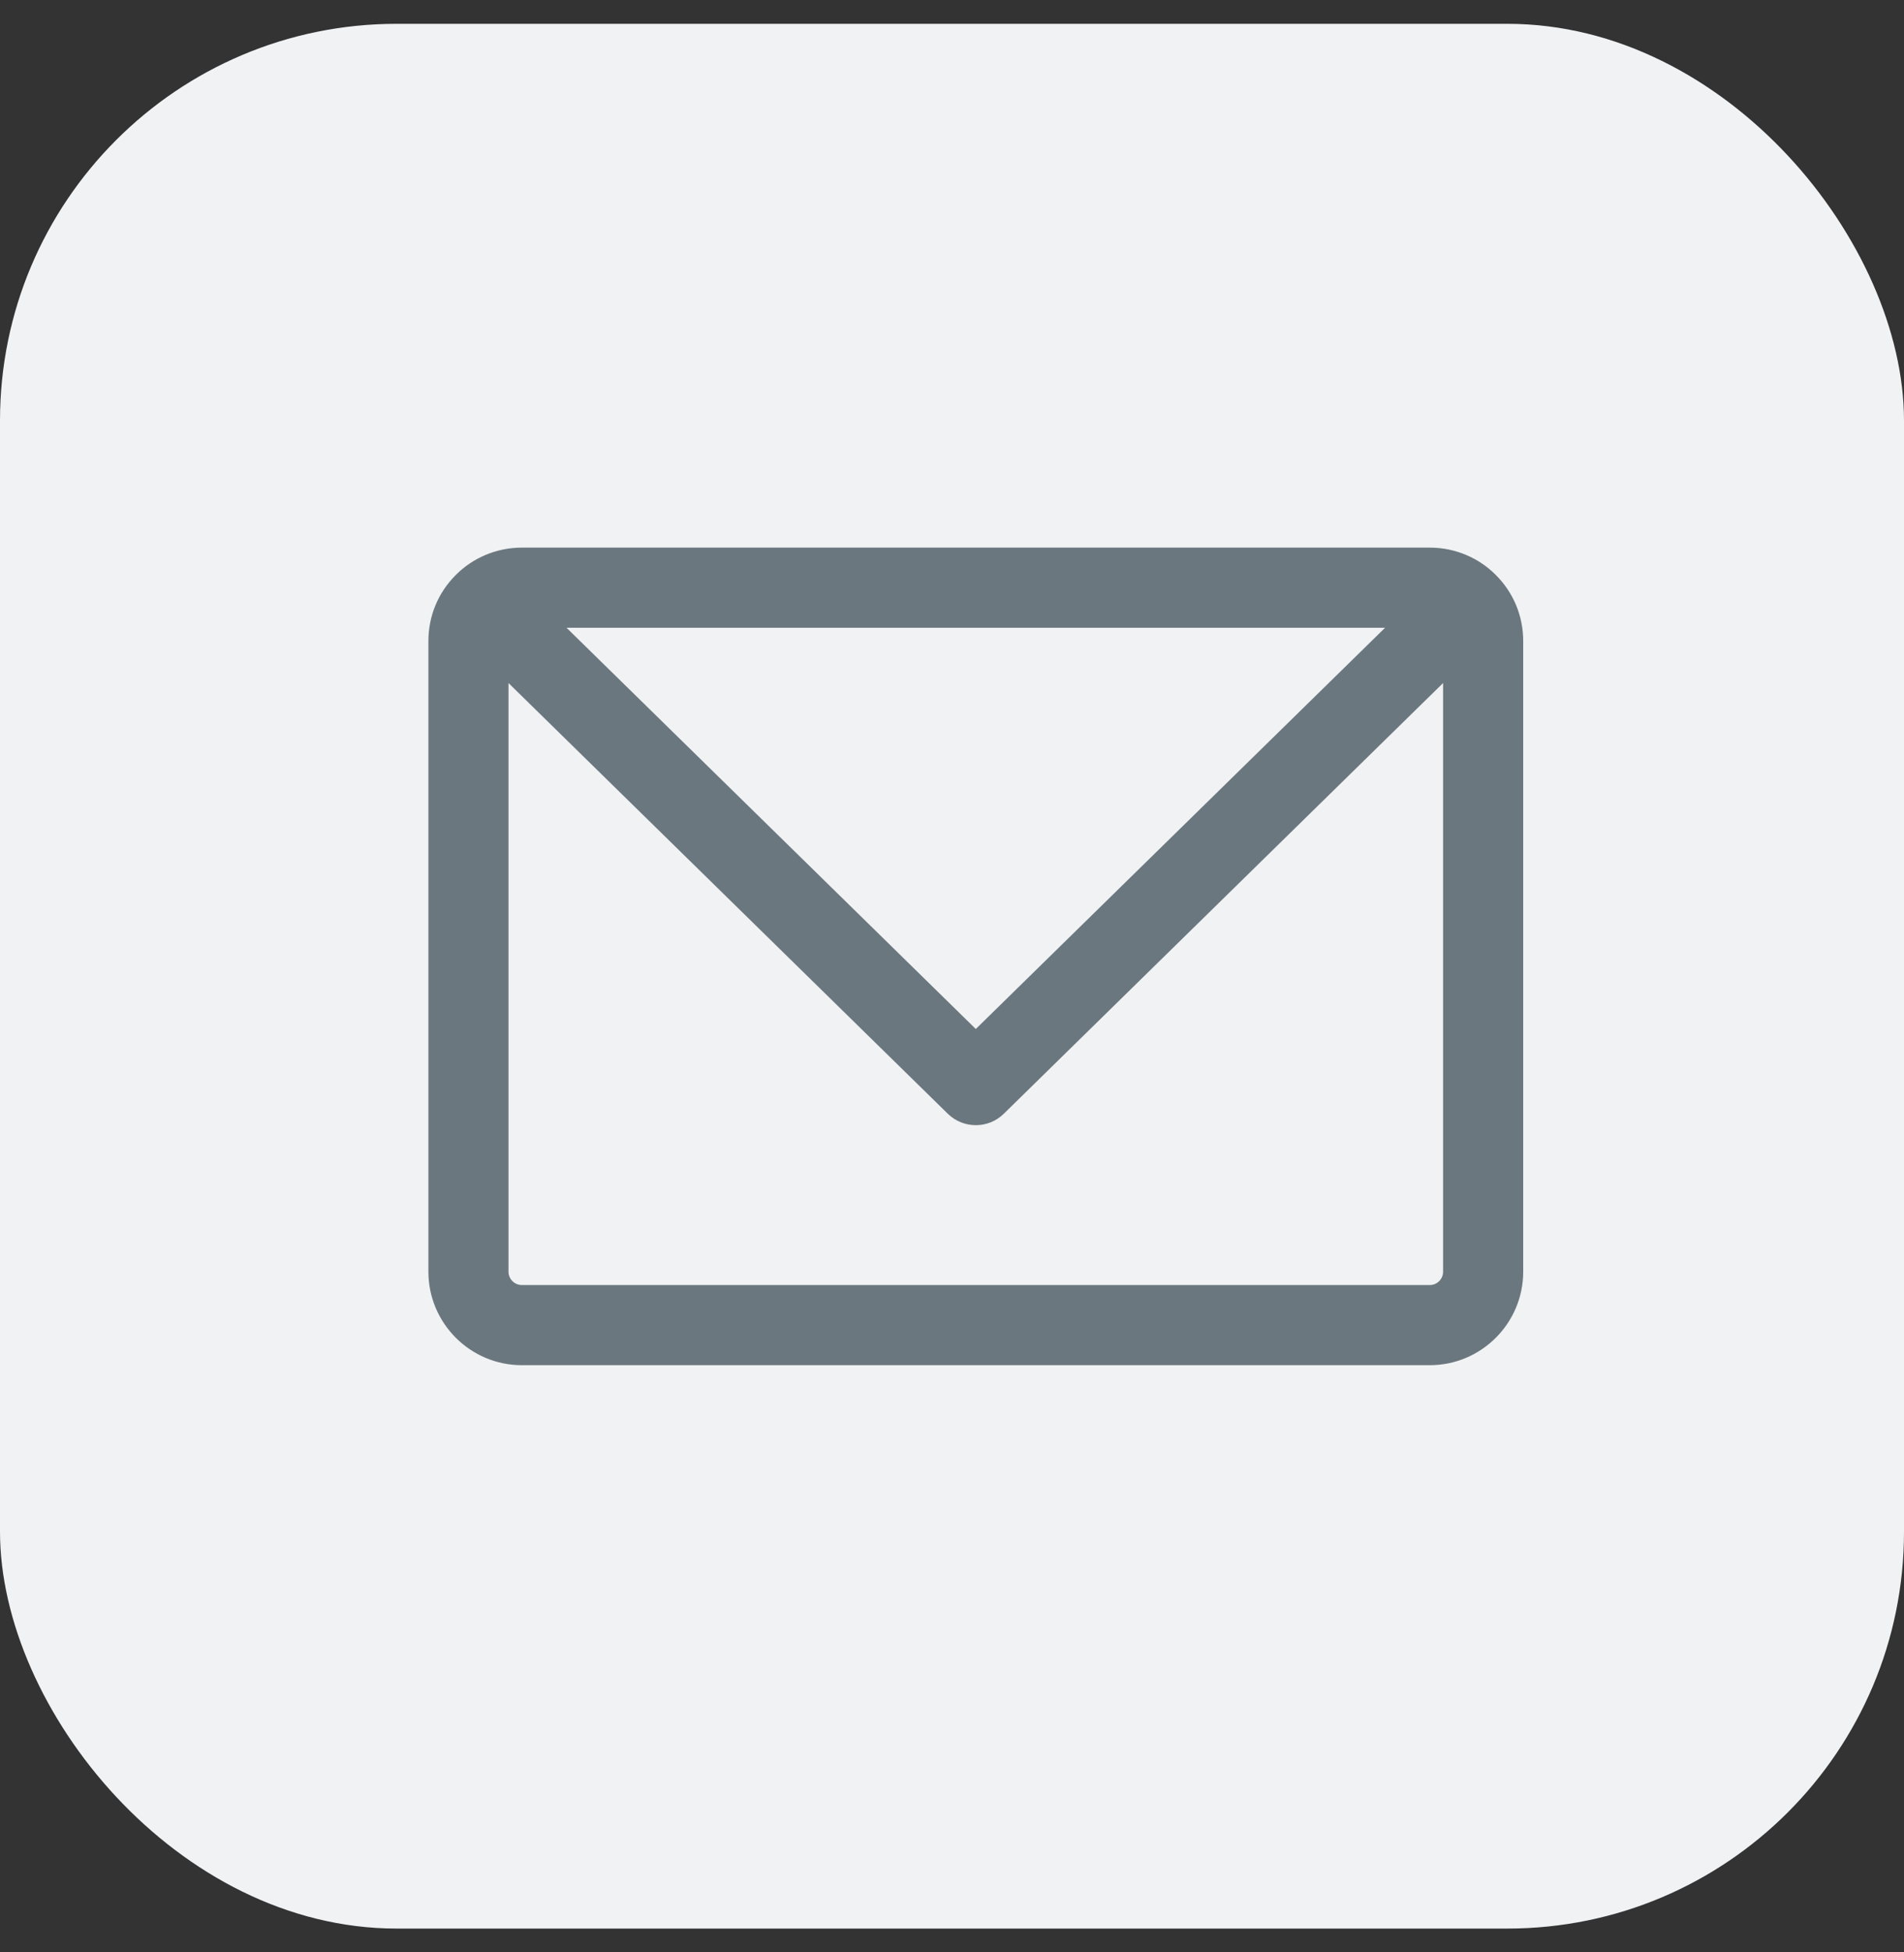 <svg width="40" height="41" viewBox="0 0 40 41" fill="none" xmlns="http://www.w3.org/2000/svg">
<rect x="0" y="0" width="40" height="41" fill="#333333" stroke="none"/>
<rect y="0.5" width="40" height="40" rx="8.333" fill="#F0F2F4"/>
<path d="M31.419 12.069C31.07 11.72 30.579 11.5 30.037 11.5H10.963C10.421 11.5 9.931 11.72 9.581 12.069C9.206 12.44 9 12.935 9 13.463V26.706C9 27.788 9.881 28.669 10.963 28.669H30.037C31.119 28.669 32 27.788 32 26.706V13.463C32 12.935 31.794 12.44 31.419 12.069ZM29.098 13.183C28.755 13.519 21.067 21.054 20.5 21.609C19.924 21.045 12.24 13.514 11.902 13.183H29.098ZM30.317 26.706C30.317 26.86 30.191 26.986 30.037 26.986H10.963C10.809 26.986 10.683 26.86 10.683 26.706V14.344L19.911 23.388C20.238 23.708 20.761 23.71 21.089 23.388L30.317 14.344V26.706Z" fill="#6B777E"/>
</svg>
